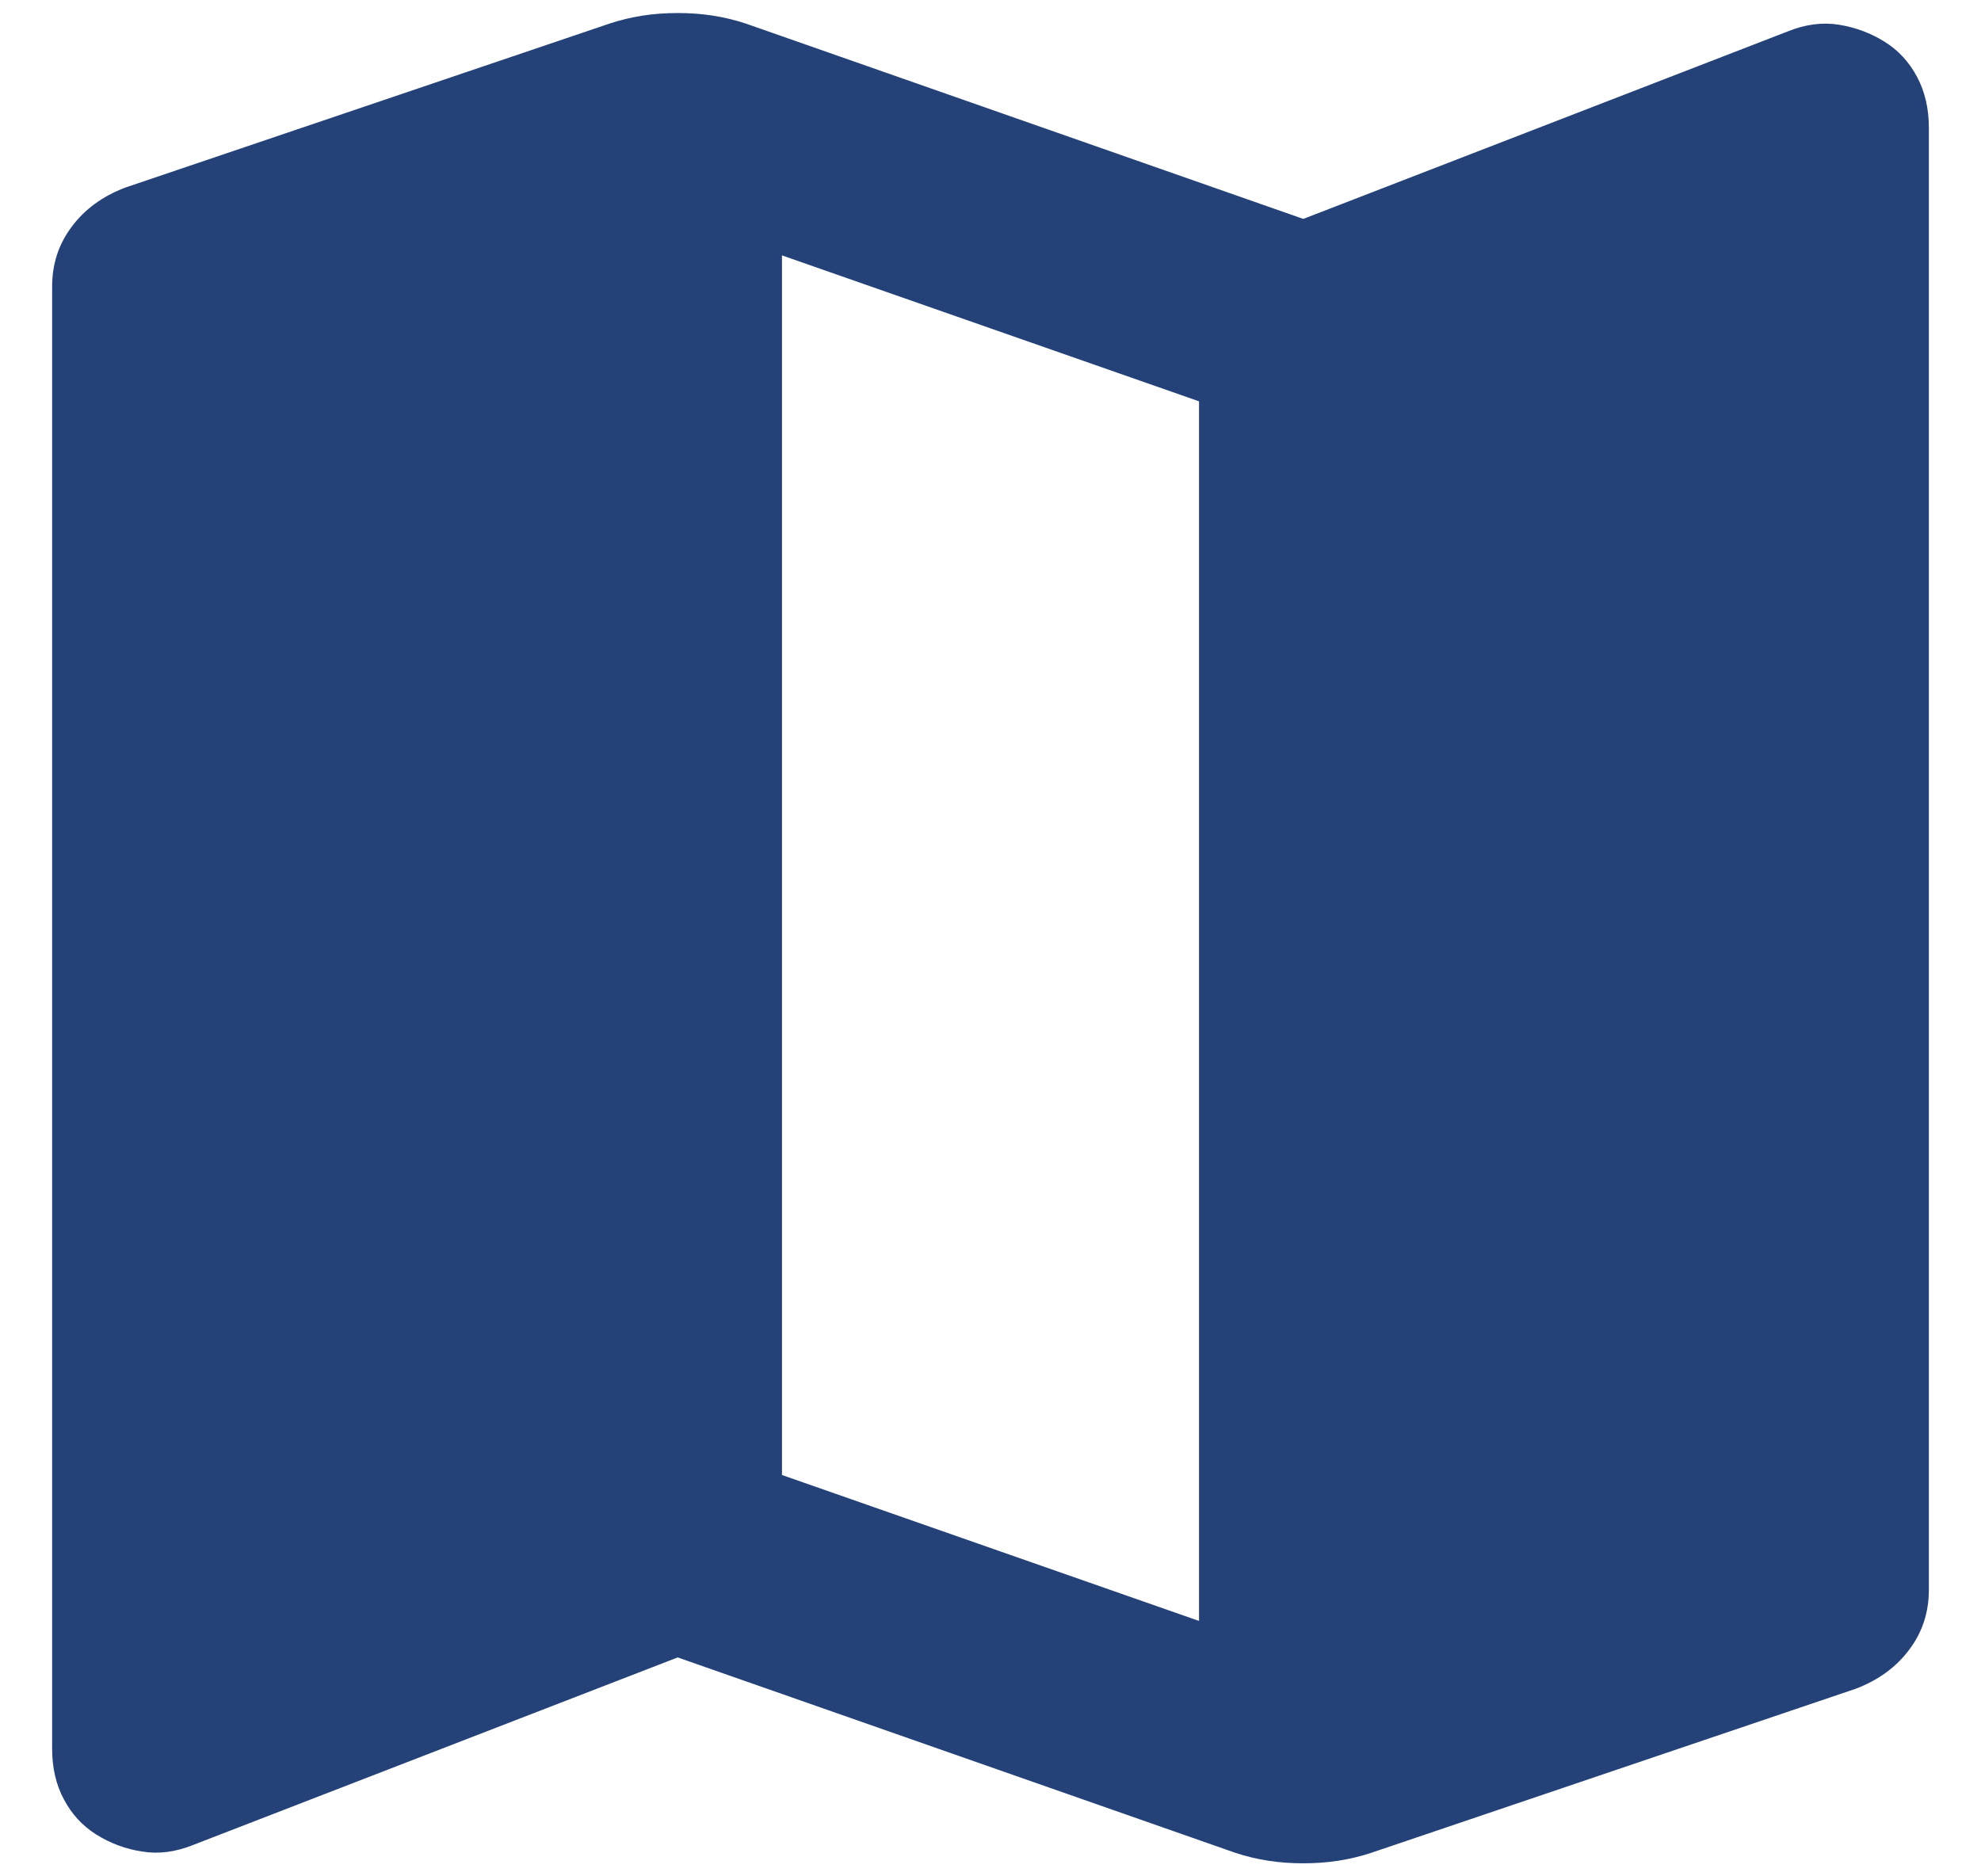 <svg width="19" height="18" viewBox="0 0 19 18" fill="none" xmlns="http://www.w3.org/2000/svg">
<g clip-path="url(#clip0_3286_495)">
<path d="M11.85 17.775L6.5 15.9L1.85 17.7C1.683 17.767 1.521 17.788 1.363 17.762C1.204 17.738 1.058 17.683 0.925 17.6C0.792 17.517 0.688 17.404 0.613 17.262C0.537 17.121 0.5 16.958 0.5 16.775V2.75C0.5 2.533 0.562 2.342 0.688 2.175C0.812 2.008 0.983 1.883 1.2 1.8L5.85 0.225C5.95 0.192 6.054 0.167 6.162 0.15C6.271 0.133 6.383 0.125 6.5 0.125C6.617 0.125 6.729 0.133 6.838 0.15C6.946 0.167 7.05 0.192 7.15 0.225L12.5 2.1L17.15 0.3C17.317 0.233 17.479 0.212 17.637 0.237C17.796 0.263 17.942 0.317 18.075 0.4C18.208 0.483 18.312 0.596 18.387 0.738C18.462 0.879 18.5 1.042 18.5 1.225V15.25C18.5 15.467 18.438 15.658 18.312 15.825C18.188 15.992 18.017 16.117 17.8 16.2L13.15 17.775C13.05 17.808 12.946 17.833 12.838 17.85C12.729 17.867 12.617 17.875 12.5 17.875C12.383 17.875 12.271 17.867 12.162 17.85C12.054 17.833 11.95 17.808 11.85 17.775ZM11.5 15.55V3.85L7.5 2.45V14.15L11.5 15.55Z" fill="#244278"/>
</g>
<defs>
<clipPath id="clip0_3286_495">
<rect width="18" height="18" fill="white" transform="translate(0.5)"/>
</clipPath>
</defs>
</svg>
